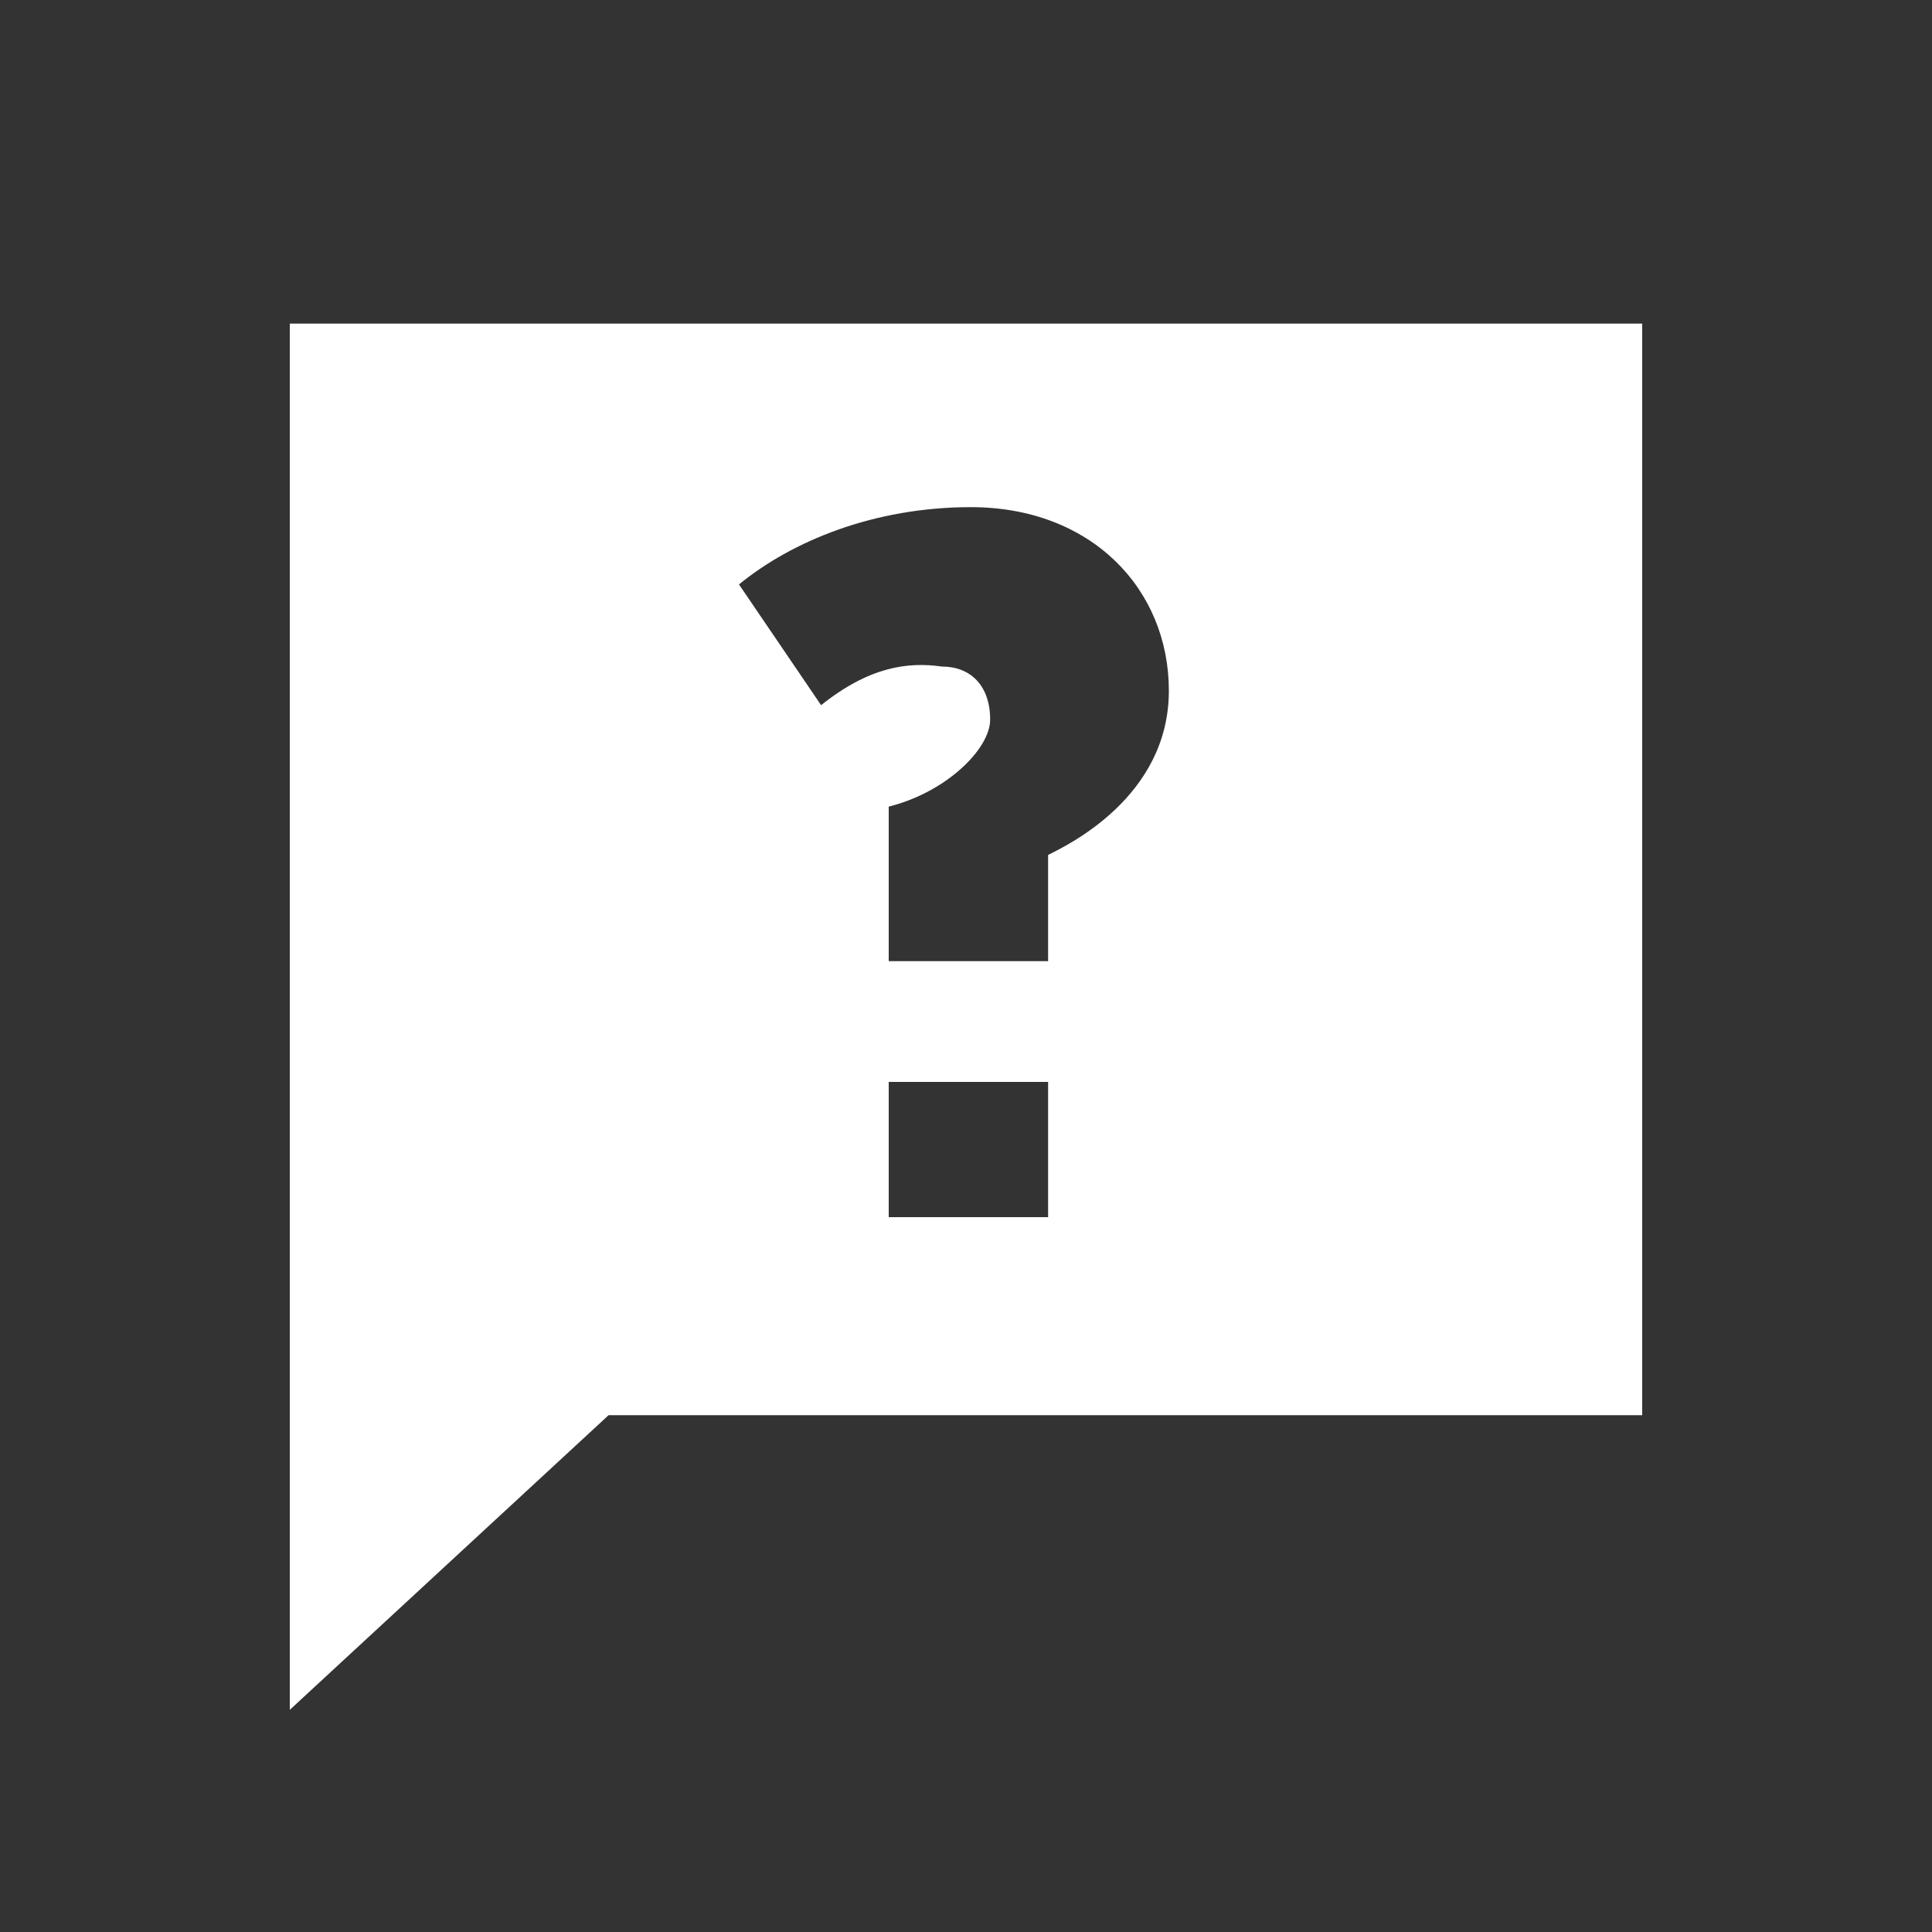 <!-- Generator: Adobe Illustrator 21.0.0, SVG Export Plug-In  -->
<svg version="1.1"
	 xmlns="http://www.w3.org/2000/svg" xmlns:xlink="http://www.w3.org/1999/xlink" xmlns:a="http://ns.adobe.com/AdobeSVGViewerExtensions/3.0/"
	 x="0px" y="0px" width="40px" height="40px" viewBox="0 0 40 40" style="enable-background:new 0 0 40 40;" xml:space="preserve">
<rect x="0" y="0" width="40" height="40" fill="#333333" stroke="none"/>
<style type="text/css">
	.st0{fill:none;}
	.st1{fill:#FFFFFF;}
</style>
<defs>
</defs>
<rect class="st0" width="40" height="40"/>
<path class="st1" d="M6,6.7v22.6v6.1l6.6-6.1H34V6.7H6z M21.7,25.2h-3.3v-2.8h3.3V25.2z M21.7,17.7v2.2h-3.3v-3.2
	c1.2-0.3,2.1-1.2,2.1-1.8c0-0.7-0.4-1.1-1-1.1c-0.7-0.1-1.5,0-2.5,0.8l-1.7-2.5c1.1-0.9,2.8-1.6,4.8-1.6c2.5,0,4.1,1.7,4.1,3.8
	C24.2,16.5,22.1,17.5,21.7,17.7z"/>
</svg>
